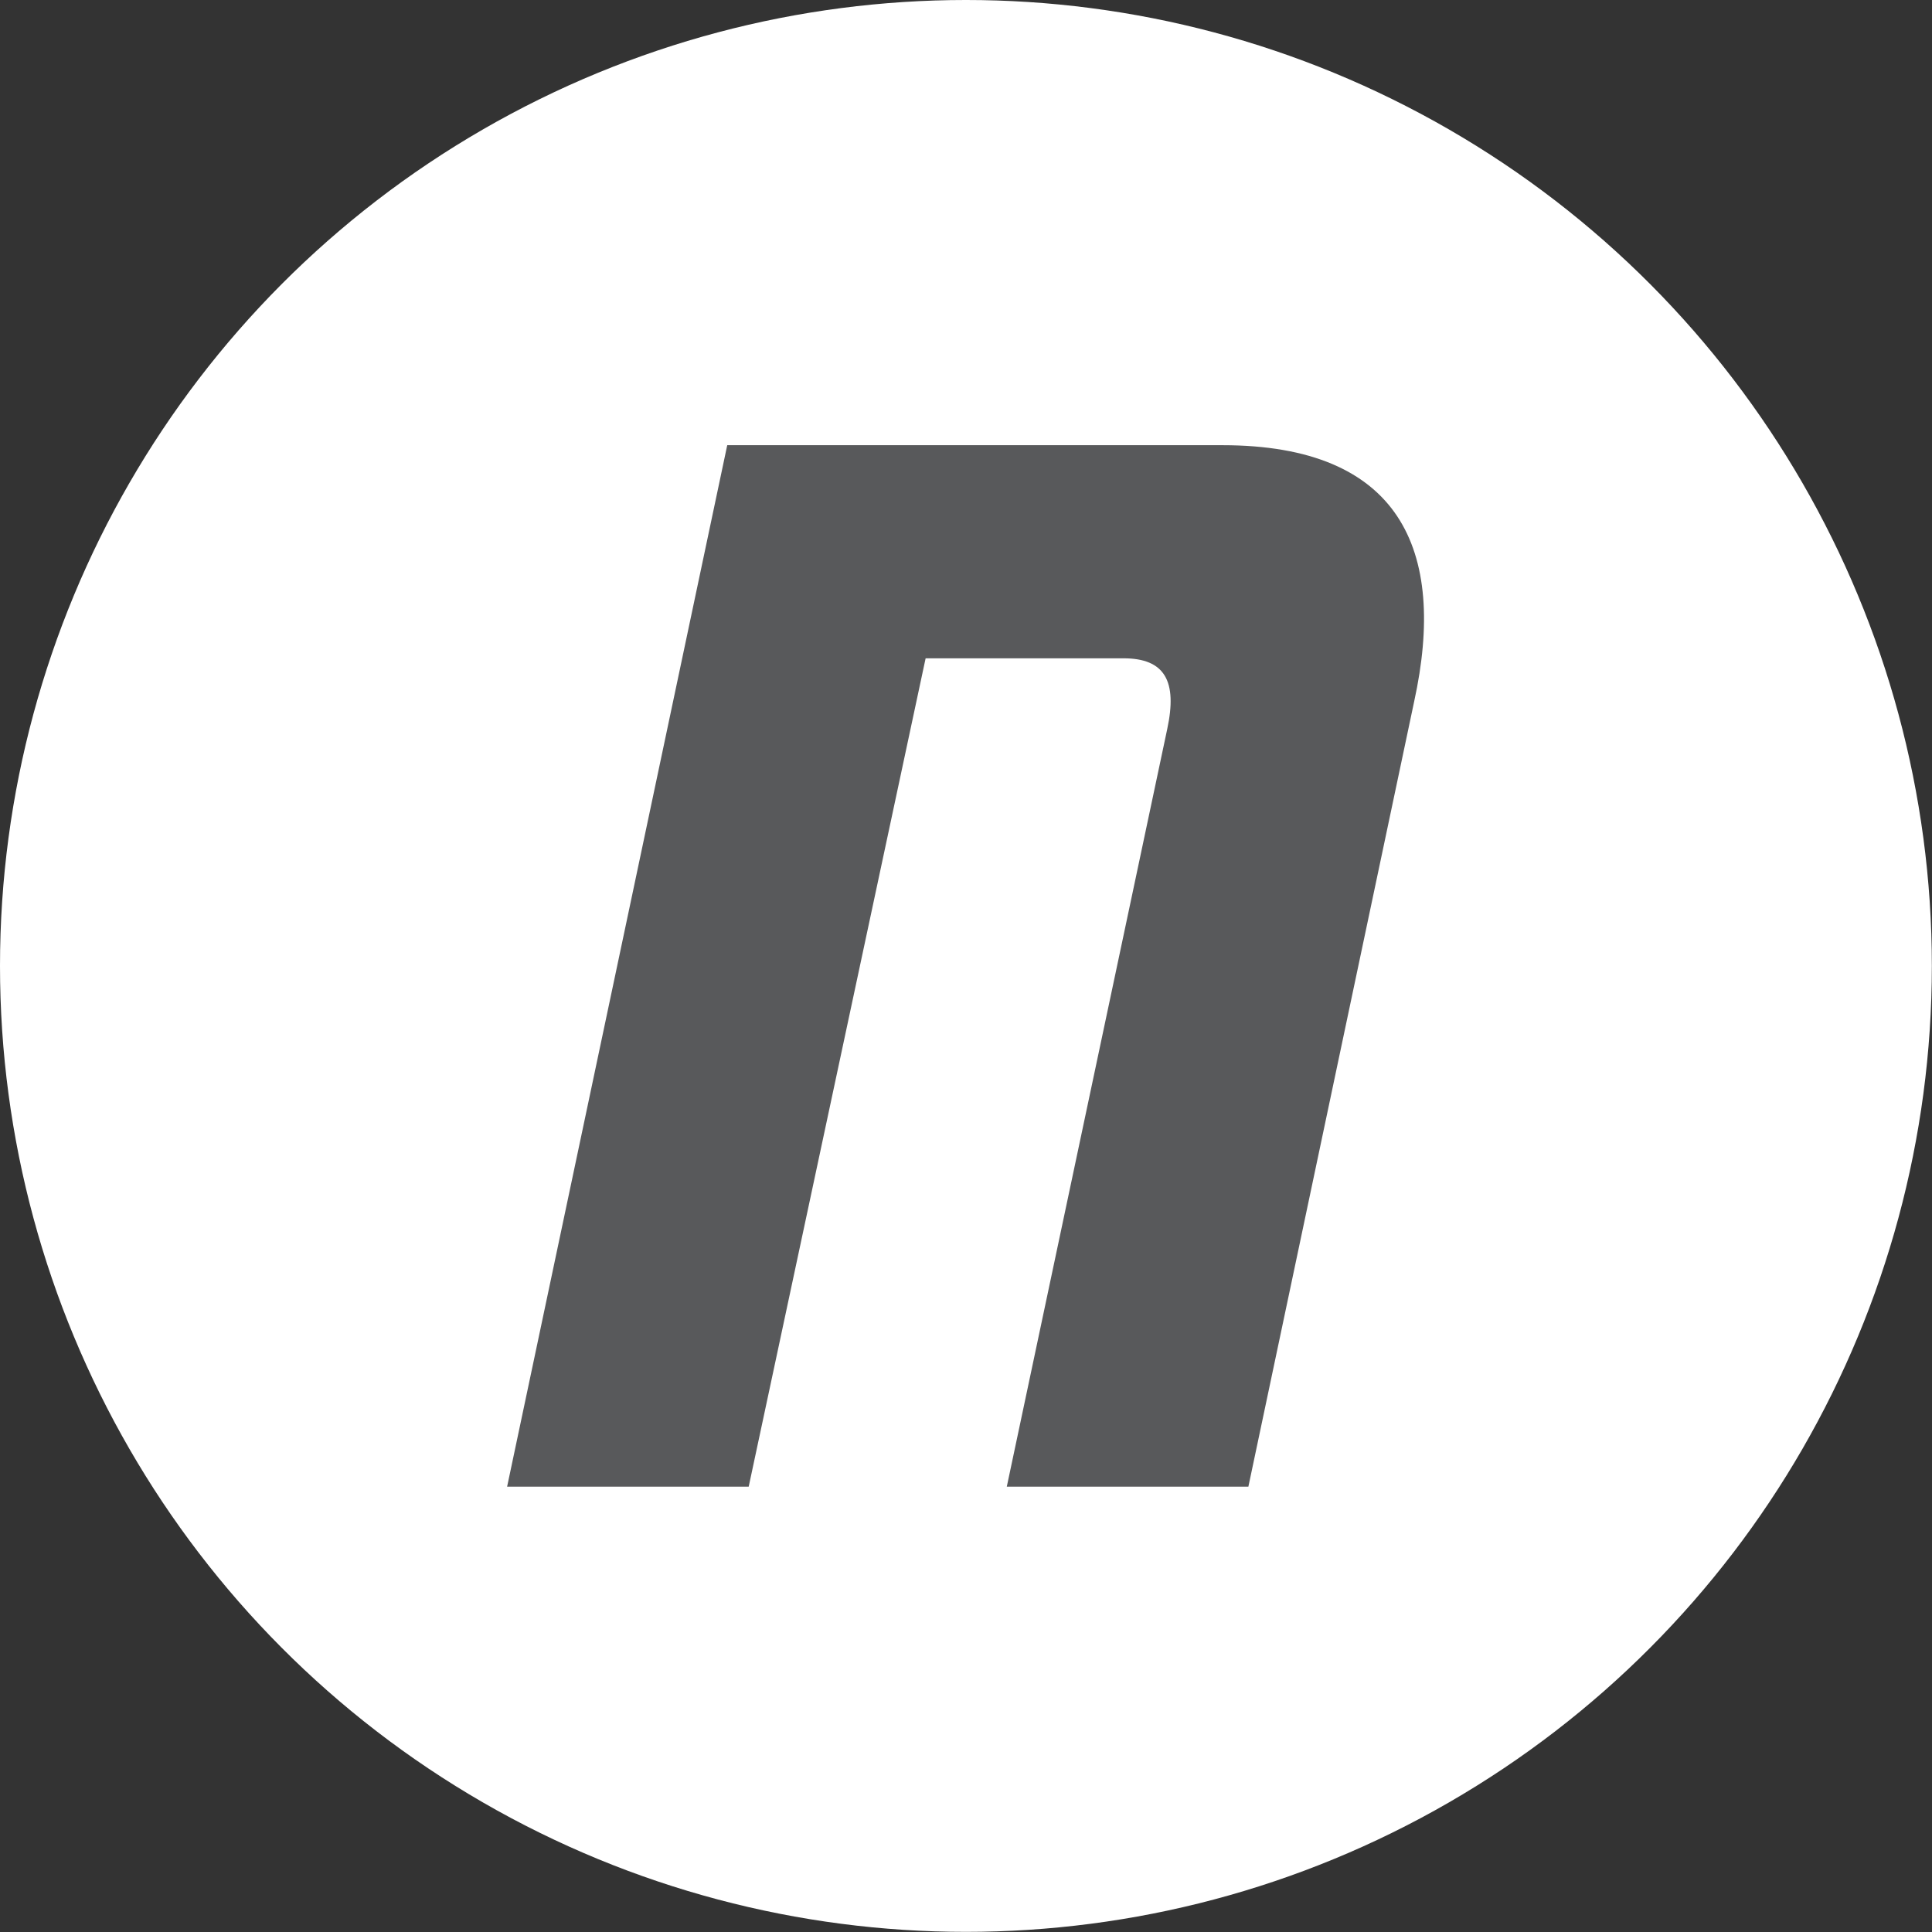 <svg xmlns="http://www.w3.org/2000/svg" viewBox="0 0 140.43 140.43">
  <rect x="0" y="0" width="140.43" height="140.43" fill="#333333" stroke="none"/>
  <defs>
    <style>
      .cls-1 {
        fill: #fff;
      }

      .cls-2 {
        fill: #58595b;
      }
    </style>
  </defs>
  <g id="Vrstva_2" data-name="Vrstva 2">
    <g id="Vrstva_1-2" data-name="Vrstva 1">
      <circle class="cls-1" cx="70.21" cy="70.21" r="70.21"/>
      <path class="cls-2" d="M90.74,108.06H73.18L84.84,53c.75-3.48-.16-5.15-3.18-5.15H67.28L54.42,108.06H36.86l16-75.7h36c12.87,0,16.35,7.57,13.93,18.63L90.74,108.06Z"/>
    </g>
  </g>
</svg>
